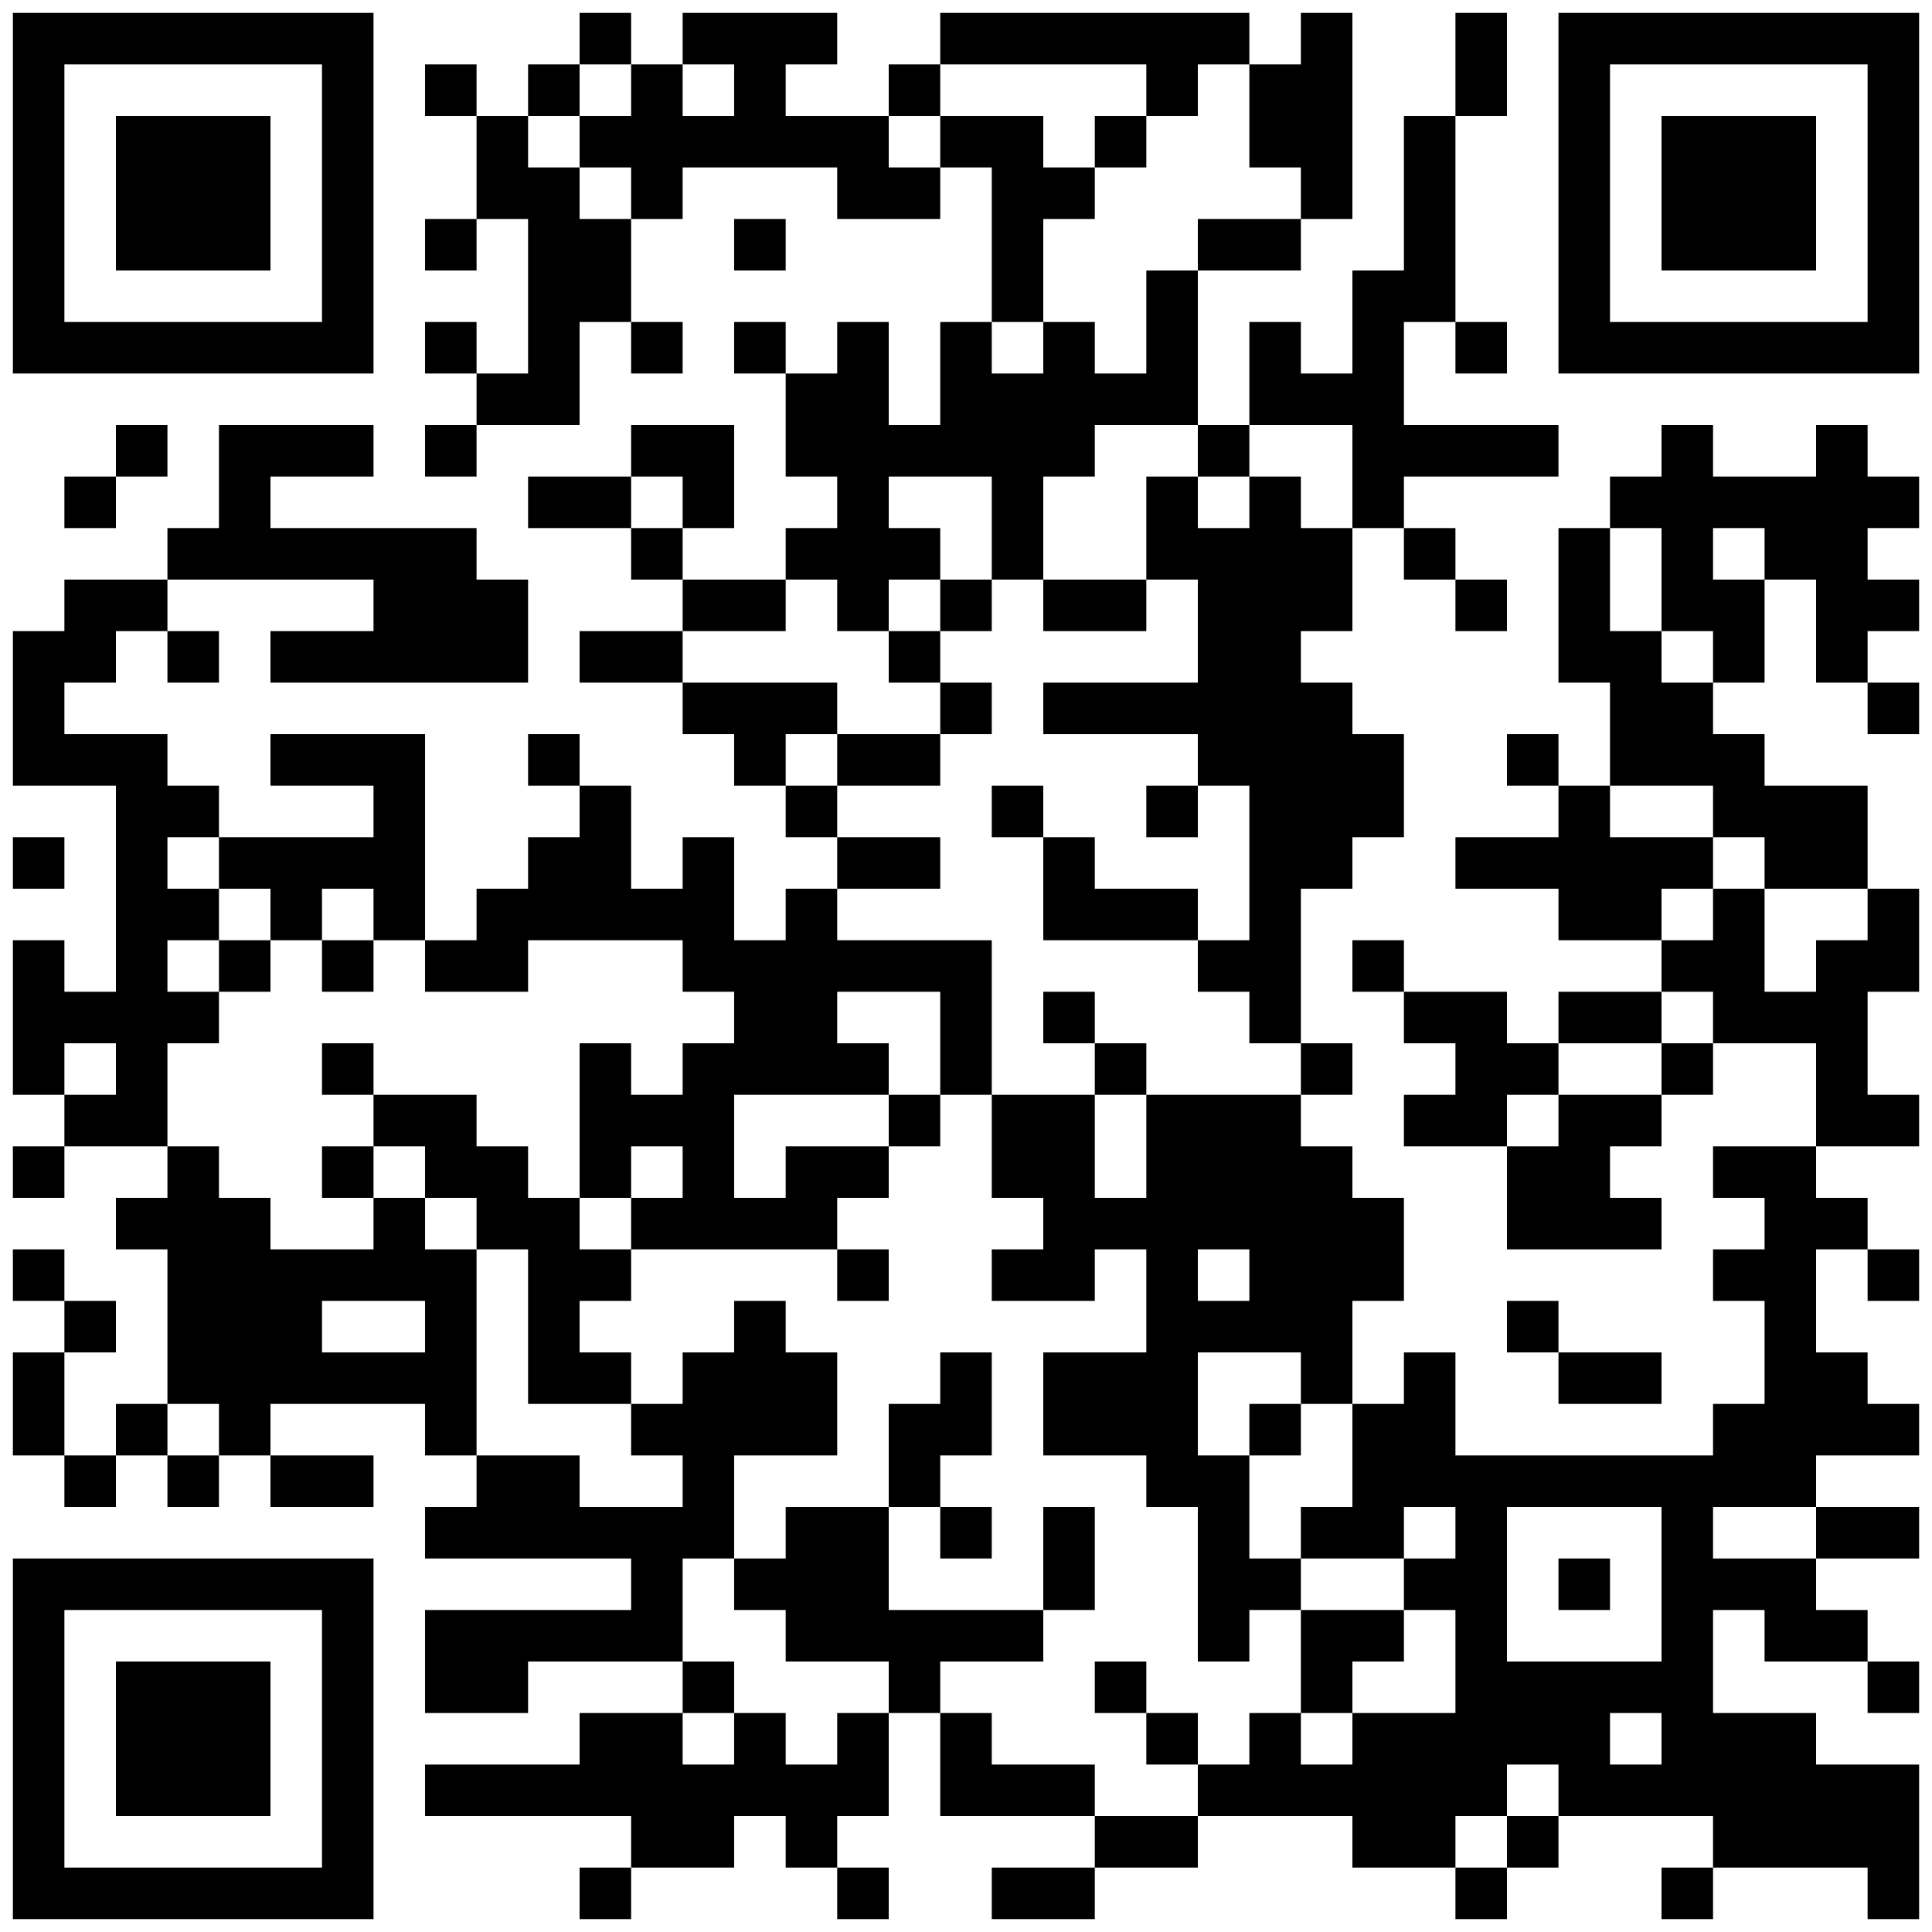 <?xml version="1.0" standalone="no"?>
<svg xmlns="http://www.w3.org/2000/svg" width="600" height="600"><rect width="100%" height="100%" fill="#808080" stroke="none"/><defs><clipPath id="clip-path-dot-color"><rect x="4" y="196" width="16" height="16" transform="rotate(0,12,204)"/><rect x="4" y="212" width="16" height="16" transform="rotate(0,12,220)"/><rect x="4" y="228" width="16" height="16" transform="rotate(0,12,236)"/><rect x="4" y="260" width="16" height="16" transform="rotate(0,12,268)"/><rect x="4" y="292" width="16" height="16" transform="rotate(0,12,300)"/><rect x="4" y="308" width="16" height="16" transform="rotate(0,12,316)"/><rect x="4" y="324" width="16" height="16" transform="rotate(0,12,332)"/><rect x="4" y="356" width="16" height="16" transform="rotate(0,12,364)"/><rect x="4" y="388" width="16" height="16" transform="rotate(0,12,396)"/><rect x="4" y="420" width="16" height="16" transform="rotate(0,12,428)"/><rect x="4" y="436" width="16" height="16" transform="rotate(0,12,444)"/><rect x="20" y="148" width="16" height="16" transform="rotate(0,28,156)"/><rect x="20" y="180" width="16" height="16" transform="rotate(0,28,188)"/><rect x="20" y="196" width="16" height="16" transform="rotate(0,28,204)"/><rect x="20" y="228" width="16" height="16" transform="rotate(0,28,236)"/><rect x="20" y="308" width="16" height="16" transform="rotate(0,28,316)"/><rect x="20" y="340" width="16" height="16" transform="rotate(0,28,348)"/><rect x="20" y="404" width="16" height="16" transform="rotate(0,28,412)"/><rect x="20" y="452" width="16" height="16" transform="rotate(0,28,460)"/><rect x="36" y="132" width="16" height="16" transform="rotate(0,44,140)"/><rect x="36" y="180" width="16" height="16" transform="rotate(0,44,188)"/><rect x="36" y="228" width="16" height="16" transform="rotate(0,44,236)"/><rect x="36" y="244" width="16" height="16" transform="rotate(0,44,252)"/><rect x="36" y="260" width="16" height="16" transform="rotate(0,44,268)"/><rect x="36" y="276" width="16" height="16" transform="rotate(0,44,284)"/><rect x="36" y="292" width="16" height="16" transform="rotate(0,44,300)"/><rect x="36" y="308" width="16" height="16" transform="rotate(0,44,316)"/><rect x="36" y="324" width="16" height="16" transform="rotate(0,44,332)"/><rect x="36" y="340" width="16" height="16" transform="rotate(0,44,348)"/><rect x="36" y="372" width="16" height="16" transform="rotate(0,44,380)"/><rect x="36" y="436" width="16" height="16" transform="rotate(0,44,444)"/><rect x="52" y="164" width="16" height="16" transform="rotate(0,60,172)"/><rect x="52" y="196" width="16" height="16" transform="rotate(0,60,204)"/><rect x="52" y="244" width="16" height="16" transform="rotate(0,60,252)"/><rect x="52" y="276" width="16" height="16" transform="rotate(0,60,284)"/><rect x="52" y="308" width="16" height="16" transform="rotate(0,60,316)"/><rect x="52" y="356" width="16" height="16" transform="rotate(0,60,364)"/><rect x="52" y="372" width="16" height="16" transform="rotate(0,60,380)"/><rect x="52" y="388" width="16" height="16" transform="rotate(0,60,396)"/><rect x="52" y="404" width="16" height="16" transform="rotate(0,60,412)"/><rect x="52" y="420" width="16" height="16" transform="rotate(0,60,428)"/><rect x="52" y="452" width="16" height="16" transform="rotate(0,60,460)"/><rect x="68" y="132" width="16" height="16" transform="rotate(0,76,140)"/><rect x="68" y="148" width="16" height="16" transform="rotate(0,76,156)"/><rect x="68" y="164" width="16" height="16" transform="rotate(0,76,172)"/><rect x="68" y="260" width="16" height="16" transform="rotate(0,76,268)"/><rect x="68" y="292" width="16" height="16" transform="rotate(0,76,300)"/><rect x="68" y="372" width="16" height="16" transform="rotate(0,76,380)"/><rect x="68" y="388" width="16" height="16" transform="rotate(0,76,396)"/><rect x="68" y="404" width="16" height="16" transform="rotate(0,76,412)"/><rect x="68" y="420" width="16" height="16" transform="rotate(0,76,428)"/><rect x="68" y="436" width="16" height="16" transform="rotate(0,76,444)"/><rect x="84" y="132" width="16" height="16" transform="rotate(0,92,140)"/><rect x="84" y="164" width="16" height="16" transform="rotate(0,92,172)"/><rect x="84" y="196" width="16" height="16" transform="rotate(0,92,204)"/><rect x="84" y="228" width="16" height="16" transform="rotate(0,92,236)"/><rect x="84" y="260" width="16" height="16" transform="rotate(0,92,268)"/><rect x="84" y="276" width="16" height="16" transform="rotate(0,92,284)"/><rect x="84" y="388" width="16" height="16" transform="rotate(0,92,396)"/><rect x="84" y="404" width="16" height="16" transform="rotate(0,92,412)"/><rect x="84" y="420" width="16" height="16" transform="rotate(0,92,428)"/><rect x="84" y="452" width="16" height="16" transform="rotate(0,92,460)"/><rect x="100" y="132" width="16" height="16" transform="rotate(0,108,140)"/><rect x="100" y="164" width="16" height="16" transform="rotate(0,108,172)"/><rect x="100" y="196" width="16" height="16" transform="rotate(0,108,204)"/><rect x="100" y="228" width="16" height="16" transform="rotate(0,108,236)"/><rect x="100" y="260" width="16" height="16" transform="rotate(0,108,268)"/><rect x="100" y="292" width="16" height="16" transform="rotate(0,108,300)"/><rect x="100" y="324" width="16" height="16" transform="rotate(0,108,332)"/><rect x="100" y="356" width="16" height="16" transform="rotate(0,108,364)"/><rect x="100" y="388" width="16" height="16" transform="rotate(0,108,396)"/><rect x="100" y="420" width="16" height="16" transform="rotate(0,108,428)"/><rect x="100" y="452" width="16" height="16" transform="rotate(0,108,460)"/><rect x="116" y="164" width="16" height="16" transform="rotate(0,124,172)"/><rect x="116" y="180" width="16" height="16" transform="rotate(0,124,188)"/><rect x="116" y="196" width="16" height="16" transform="rotate(0,124,204)"/><rect x="116" y="228" width="16" height="16" transform="rotate(0,124,236)"/><rect x="116" y="244" width="16" height="16" transform="rotate(0,124,252)"/><rect x="116" y="260" width="16" height="16" transform="rotate(0,124,268)"/><rect x="116" y="276" width="16" height="16" transform="rotate(0,124,284)"/><rect x="116" y="340" width="16" height="16" transform="rotate(0,124,348)"/><rect x="116" y="372" width="16" height="16" transform="rotate(0,124,380)"/><rect x="116" y="388" width="16" height="16" transform="rotate(0,124,396)"/><rect x="116" y="420" width="16" height="16" transform="rotate(0,124,428)"/><rect x="132" y="20" width="16" height="16" transform="rotate(0,140,28)"/><rect x="132" y="68" width="16" height="16" transform="rotate(0,140,76)"/><rect x="132" y="100" width="16" height="16" transform="rotate(0,140,108)"/><rect x="132" y="132" width="16" height="16" transform="rotate(0,140,140)"/><rect x="132" y="164" width="16" height="16" transform="rotate(0,140,172)"/><rect x="132" y="180" width="16" height="16" transform="rotate(0,140,188)"/><rect x="132" y="196" width="16" height="16" transform="rotate(0,140,204)"/><rect x="132" y="292" width="16" height="16" transform="rotate(0,140,300)"/><rect x="132" y="340" width="16" height="16" transform="rotate(0,140,348)"/><rect x="132" y="356" width="16" height="16" transform="rotate(0,140,364)"/><rect x="132" y="388" width="16" height="16" transform="rotate(0,140,396)"/><rect x="132" y="404" width="16" height="16" transform="rotate(0,140,412)"/><rect x="132" y="420" width="16" height="16" transform="rotate(0,140,428)"/><rect x="132" y="436" width="16" height="16" transform="rotate(0,140,444)"/><rect x="132" y="468" width="16" height="16" transform="rotate(0,140,476)"/><rect x="132" y="500" width="16" height="16" transform="rotate(0,140,508)"/><rect x="132" y="516" width="16" height="16" transform="rotate(0,140,524)"/><rect x="132" y="548" width="16" height="16" transform="rotate(0,140,556)"/><rect x="148" y="36" width="16" height="16" transform="rotate(0,156,44)"/><rect x="148" y="52" width="16" height="16" transform="rotate(0,156,60)"/><rect x="148" y="116" width="16" height="16" transform="rotate(0,156,124)"/><rect x="148" y="180" width="16" height="16" transform="rotate(0,156,188)"/><rect x="148" y="196" width="16" height="16" transform="rotate(0,156,204)"/><rect x="148" y="276" width="16" height="16" transform="rotate(0,156,284)"/><rect x="148" y="292" width="16" height="16" transform="rotate(0,156,300)"/><rect x="148" y="356" width="16" height="16" transform="rotate(0,156,364)"/><rect x="148" y="372" width="16" height="16" transform="rotate(0,156,380)"/><rect x="148" y="452" width="16" height="16" transform="rotate(0,156,460)"/><rect x="148" y="468" width="16" height="16" transform="rotate(0,156,476)"/><rect x="148" y="500" width="16" height="16" transform="rotate(0,156,508)"/><rect x="148" y="516" width="16" height="16" transform="rotate(0,156,524)"/><rect x="148" y="548" width="16" height="16" transform="rotate(0,156,556)"/><rect x="164" y="20" width="16" height="16" transform="rotate(0,172,28)"/><rect x="164" y="52" width="16" height="16" transform="rotate(0,172,60)"/><rect x="164" y="68" width="16" height="16" transform="rotate(0,172,76)"/><rect x="164" y="84" width="16" height="16" transform="rotate(0,172,92)"/><rect x="164" y="100" width="16" height="16" transform="rotate(0,172,108)"/><rect x="164" y="116" width="16" height="16" transform="rotate(0,172,124)"/><rect x="164" y="148" width="16" height="16" transform="rotate(0,172,156)"/><rect x="164" y="228" width="16" height="16" transform="rotate(0,172,236)"/><rect x="164" y="260" width="16" height="16" transform="rotate(0,172,268)"/><rect x="164" y="276" width="16" height="16" transform="rotate(0,172,284)"/><rect x="164" y="372" width="16" height="16" transform="rotate(0,172,380)"/><rect x="164" y="388" width="16" height="16" transform="rotate(0,172,396)"/><rect x="164" y="404" width="16" height="16" transform="rotate(0,172,412)"/><rect x="164" y="420" width="16" height="16" transform="rotate(0,172,428)"/><rect x="164" y="452" width="16" height="16" transform="rotate(0,172,460)"/><rect x="164" y="468" width="16" height="16" transform="rotate(0,172,476)"/><rect x="164" y="500" width="16" height="16" transform="rotate(0,172,508)"/><rect x="164" y="548" width="16" height="16" transform="rotate(0,172,556)"/><rect x="180" y="4" width="16" height="16" transform="rotate(0,188,12)"/><rect x="180" y="36" width="16" height="16" transform="rotate(0,188,44)"/><rect x="180" y="68" width="16" height="16" transform="rotate(0,188,76)"/><rect x="180" y="84" width="16" height="16" transform="rotate(0,188,92)"/><rect x="180" y="148" width="16" height="16" transform="rotate(0,188,156)"/><rect x="180" y="196" width="16" height="16" transform="rotate(0,188,204)"/><rect x="180" y="244" width="16" height="16" transform="rotate(0,188,252)"/><rect x="180" y="260" width="16" height="16" transform="rotate(0,188,268)"/><rect x="180" y="276" width="16" height="16" transform="rotate(0,188,284)"/><rect x="180" y="324" width="16" height="16" transform="rotate(0,188,332)"/><rect x="180" y="340" width="16" height="16" transform="rotate(0,188,348)"/><rect x="180" y="356" width="16" height="16" transform="rotate(0,188,364)"/><rect x="180" y="388" width="16" height="16" transform="rotate(0,188,396)"/><rect x="180" y="420" width="16" height="16" transform="rotate(0,188,428)"/><rect x="180" y="468" width="16" height="16" transform="rotate(0,188,476)"/><rect x="180" y="500" width="16" height="16" transform="rotate(0,188,508)"/><rect x="180" y="532" width="16" height="16" transform="rotate(0,188,540)"/><rect x="180" y="548" width="16" height="16" transform="rotate(0,188,556)"/><rect x="180" y="580" width="16" height="16" transform="rotate(0,188,588)"/><rect x="196" y="20" width="16" height="16" transform="rotate(0,204,28)"/><rect x="196" y="36" width="16" height="16" transform="rotate(0,204,44)"/><rect x="196" y="52" width="16" height="16" transform="rotate(0,204,60)"/><rect x="196" y="100" width="16" height="16" transform="rotate(0,204,108)"/><rect x="196" y="132" width="16" height="16" transform="rotate(0,204,140)"/><rect x="196" y="164" width="16" height="16" transform="rotate(0,204,172)"/><rect x="196" y="196" width="16" height="16" transform="rotate(0,204,204)"/><rect x="196" y="276" width="16" height="16" transform="rotate(0,204,284)"/><rect x="196" y="340" width="16" height="16" transform="rotate(0,204,348)"/><rect x="196" y="372" width="16" height="16" transform="rotate(0,204,380)"/><rect x="196" y="436" width="16" height="16" transform="rotate(0,204,444)"/><rect x="196" y="468" width="16" height="16" transform="rotate(0,204,476)"/><rect x="196" y="484" width="16" height="16" transform="rotate(0,204,492)"/><rect x="196" y="500" width="16" height="16" transform="rotate(0,204,508)"/><rect x="196" y="532" width="16" height="16" transform="rotate(0,204,540)"/><rect x="196" y="548" width="16" height="16" transform="rotate(0,204,556)"/><rect x="196" y="564" width="16" height="16" transform="rotate(0,204,572)"/><rect x="212" y="4" width="16" height="16" transform="rotate(0,220,12)"/><rect x="212" y="36" width="16" height="16" transform="rotate(0,220,44)"/><rect x="212" y="132" width="16" height="16" transform="rotate(0,220,140)"/><rect x="212" y="148" width="16" height="16" transform="rotate(0,220,156)"/><rect x="212" y="180" width="16" height="16" transform="rotate(0,220,188)"/><rect x="212" y="212" width="16" height="16" transform="rotate(0,220,220)"/><rect x="212" y="260" width="16" height="16" transform="rotate(0,220,268)"/><rect x="212" y="276" width="16" height="16" transform="rotate(0,220,284)"/><rect x="212" y="292" width="16" height="16" transform="rotate(0,220,300)"/><rect x="212" y="324" width="16" height="16" transform="rotate(0,220,332)"/><rect x="212" y="340" width="16" height="16" transform="rotate(0,220,348)"/><rect x="212" y="356" width="16" height="16" transform="rotate(0,220,364)"/><rect x="212" y="372" width="16" height="16" transform="rotate(0,220,380)"/><rect x="212" y="420" width="16" height="16" transform="rotate(0,220,428)"/><rect x="212" y="436" width="16" height="16" transform="rotate(0,220,444)"/><rect x="212" y="452" width="16" height="16" transform="rotate(0,220,460)"/><rect x="212" y="468" width="16" height="16" transform="rotate(0,220,476)"/><rect x="212" y="516" width="16" height="16" transform="rotate(0,220,524)"/><rect x="212" y="548" width="16" height="16" transform="rotate(0,220,556)"/><rect x="212" y="564" width="16" height="16" transform="rotate(0,220,572)"/><rect x="228" y="4" width="16" height="16" transform="rotate(0,236,12)"/><rect x="228" y="20" width="16" height="16" transform="rotate(0,236,28)"/><rect x="228" y="36" width="16" height="16" transform="rotate(0,236,44)"/><rect x="228" y="68" width="16" height="16" transform="rotate(0,236,76)"/><rect x="228" y="100" width="16" height="16" transform="rotate(0,236,108)"/><rect x="228" y="180" width="16" height="16" transform="rotate(0,236,188)"/><rect x="228" y="212" width="16" height="16" transform="rotate(0,236,220)"/><rect x="228" y="228" width="16" height="16" transform="rotate(0,236,236)"/><rect x="228" y="292" width="16" height="16" transform="rotate(0,236,300)"/><rect x="228" y="308" width="16" height="16" transform="rotate(0,236,316)"/><rect x="228" y="324" width="16" height="16" transform="rotate(0,236,332)"/><rect x="228" y="372" width="16" height="16" transform="rotate(0,236,380)"/><rect x="228" y="404" width="16" height="16" transform="rotate(0,236,412)"/><rect x="228" y="420" width="16" height="16" transform="rotate(0,236,428)"/><rect x="228" y="436" width="16" height="16" transform="rotate(0,236,444)"/><rect x="228" y="484" width="16" height="16" transform="rotate(0,236,492)"/><rect x="228" y="532" width="16" height="16" transform="rotate(0,236,540)"/><rect x="228" y="548" width="16" height="16" transform="rotate(0,236,556)"/><rect x="244" y="4" width="16" height="16" transform="rotate(0,252,12)"/><rect x="244" y="36" width="16" height="16" transform="rotate(0,252,44)"/><rect x="244" y="116" width="16" height="16" transform="rotate(0,252,124)"/><rect x="244" y="132" width="16" height="16" transform="rotate(0,252,140)"/><rect x="244" y="164" width="16" height="16" transform="rotate(0,252,172)"/><rect x="244" y="212" width="16" height="16" transform="rotate(0,252,220)"/><rect x="244" y="244" width="16" height="16" transform="rotate(0,252,252)"/><rect x="244" y="276" width="16" height="16" transform="rotate(0,252,284)"/><rect x="244" y="292" width="16" height="16" transform="rotate(0,252,300)"/><rect x="244" y="308" width="16" height="16" transform="rotate(0,252,316)"/><rect x="244" y="324" width="16" height="16" transform="rotate(0,252,332)"/><rect x="244" y="356" width="16" height="16" transform="rotate(0,252,364)"/><rect x="244" y="372" width="16" height="16" transform="rotate(0,252,380)"/><rect x="244" y="420" width="16" height="16" transform="rotate(0,252,428)"/><rect x="244" y="436" width="16" height="16" transform="rotate(0,252,444)"/><rect x="244" y="468" width="16" height="16" transform="rotate(0,252,476)"/><rect x="244" y="484" width="16" height="16" transform="rotate(0,252,492)"/><rect x="244" y="500" width="16" height="16" transform="rotate(0,252,508)"/><rect x="244" y="548" width="16" height="16" transform="rotate(0,252,556)"/><rect x="244" y="564" width="16" height="16" transform="rotate(0,252,572)"/><rect x="260" y="36" width="16" height="16" transform="rotate(0,268,44)"/><rect x="260" y="52" width="16" height="16" transform="rotate(0,268,60)"/><rect x="260" y="100" width="16" height="16" transform="rotate(0,268,108)"/><rect x="260" y="116" width="16" height="16" transform="rotate(0,268,124)"/><rect x="260" y="132" width="16" height="16" transform="rotate(0,268,140)"/><rect x="260" y="148" width="16" height="16" transform="rotate(0,268,156)"/><rect x="260" y="164" width="16" height="16" transform="rotate(0,268,172)"/><rect x="260" y="180" width="16" height="16" transform="rotate(0,268,188)"/><rect x="260" y="228" width="16" height="16" transform="rotate(0,268,236)"/><rect x="260" y="260" width="16" height="16" transform="rotate(0,268,268)"/><rect x="260" y="292" width="16" height="16" transform="rotate(0,268,300)"/><rect x="260" y="324" width="16" height="16" transform="rotate(0,268,332)"/><rect x="260" y="356" width="16" height="16" transform="rotate(0,268,364)"/><rect x="260" y="388" width="16" height="16" transform="rotate(0,268,396)"/><rect x="260" y="468" width="16" height="16" transform="rotate(0,268,476)"/><rect x="260" y="484" width="16" height="16" transform="rotate(0,268,492)"/><rect x="260" y="500" width="16" height="16" transform="rotate(0,268,508)"/><rect x="260" y="532" width="16" height="16" transform="rotate(0,268,540)"/><rect x="260" y="548" width="16" height="16" transform="rotate(0,268,556)"/><rect x="260" y="580" width="16" height="16" transform="rotate(0,268,588)"/><rect x="276" y="20" width="16" height="16" transform="rotate(0,284,28)"/><rect x="276" y="52" width="16" height="16" transform="rotate(0,284,60)"/><rect x="276" y="132" width="16" height="16" transform="rotate(0,284,140)"/><rect x="276" y="164" width="16" height="16" transform="rotate(0,284,172)"/><rect x="276" y="196" width="16" height="16" transform="rotate(0,284,204)"/><rect x="276" y="228" width="16" height="16" transform="rotate(0,284,236)"/><rect x="276" y="260" width="16" height="16" transform="rotate(0,284,268)"/><rect x="276" y="292" width="16" height="16" transform="rotate(0,284,300)"/><rect x="276" y="340" width="16" height="16" transform="rotate(0,284,348)"/><rect x="276" y="436" width="16" height="16" transform="rotate(0,284,444)"/><rect x="276" y="452" width="16" height="16" transform="rotate(0,284,460)"/><rect x="276" y="500" width="16" height="16" transform="rotate(0,284,508)"/><rect x="276" y="516" width="16" height="16" transform="rotate(0,284,524)"/><rect x="292" y="4" width="16" height="16" transform="rotate(0,300,12)"/><rect x="292" y="36" width="16" height="16" transform="rotate(0,300,44)"/><rect x="292" y="100" width="16" height="16" transform="rotate(0,300,108)"/><rect x="292" y="116" width="16" height="16" transform="rotate(0,300,124)"/><rect x="292" y="132" width="16" height="16" transform="rotate(0,300,140)"/><rect x="292" y="180" width="16" height="16" transform="rotate(0,300,188)"/><rect x="292" y="212" width="16" height="16" transform="rotate(0,300,220)"/><rect x="292" y="292" width="16" height="16" transform="rotate(0,300,300)"/><rect x="292" y="308" width="16" height="16" transform="rotate(0,300,316)"/><rect x="292" y="324" width="16" height="16" transform="rotate(0,300,332)"/><rect x="292" y="420" width="16" height="16" transform="rotate(0,300,428)"/><rect x="292" y="436" width="16" height="16" transform="rotate(0,300,444)"/><rect x="292" y="468" width="16" height="16" transform="rotate(0,300,476)"/><rect x="292" y="500" width="16" height="16" transform="rotate(0,300,508)"/><rect x="292" y="532" width="16" height="16" transform="rotate(0,300,540)"/><rect x="292" y="548" width="16" height="16" transform="rotate(0,300,556)"/><rect x="308" y="4" width="16" height="16" transform="rotate(0,316,12)"/><rect x="308" y="36" width="16" height="16" transform="rotate(0,316,44)"/><rect x="308" y="52" width="16" height="16" transform="rotate(0,316,60)"/><rect x="308" y="68" width="16" height="16" transform="rotate(0,316,76)"/><rect x="308" y="84" width="16" height="16" transform="rotate(0,316,92)"/><rect x="308" y="116" width="16" height="16" transform="rotate(0,316,124)"/><rect x="308" y="132" width="16" height="16" transform="rotate(0,316,140)"/><rect x="308" y="148" width="16" height="16" transform="rotate(0,316,156)"/><rect x="308" y="164" width="16" height="16" transform="rotate(0,316,172)"/><rect x="308" y="244" width="16" height="16" transform="rotate(0,316,252)"/><rect x="308" y="340" width="16" height="16" transform="rotate(0,316,348)"/><rect x="308" y="356" width="16" height="16" transform="rotate(0,316,364)"/><rect x="308" y="388" width="16" height="16" transform="rotate(0,316,396)"/><rect x="308" y="500" width="16" height="16" transform="rotate(0,316,508)"/><rect x="308" y="548" width="16" height="16" transform="rotate(0,316,556)"/><rect x="308" y="580" width="16" height="16" transform="rotate(0,316,588)"/><rect x="324" y="4" width="16" height="16" transform="rotate(0,332,12)"/><rect x="324" y="52" width="16" height="16" transform="rotate(0,332,60)"/><rect x="324" y="100" width="16" height="16" transform="rotate(0,332,108)"/><rect x="324" y="116" width="16" height="16" transform="rotate(0,332,124)"/><rect x="324" y="132" width="16" height="16" transform="rotate(0,332,140)"/><rect x="324" y="180" width="16" height="16" transform="rotate(0,332,188)"/><rect x="324" y="212" width="16" height="16" transform="rotate(0,332,220)"/><rect x="324" y="260" width="16" height="16" transform="rotate(0,332,268)"/><rect x="324" y="276" width="16" height="16" transform="rotate(0,332,284)"/><rect x="324" y="308" width="16" height="16" transform="rotate(0,332,316)"/><rect x="324" y="340" width="16" height="16" transform="rotate(0,332,348)"/><rect x="324" y="356" width="16" height="16" transform="rotate(0,332,364)"/><rect x="324" y="372" width="16" height="16" transform="rotate(0,332,380)"/><rect x="324" y="388" width="16" height="16" transform="rotate(0,332,396)"/><rect x="324" y="420" width="16" height="16" transform="rotate(0,332,428)"/><rect x="324" y="436" width="16" height="16" transform="rotate(0,332,444)"/><rect x="324" y="468" width="16" height="16" transform="rotate(0,332,476)"/><rect x="324" y="484" width="16" height="16" transform="rotate(0,332,492)"/><rect x="324" y="548" width="16" height="16" transform="rotate(0,332,556)"/><rect x="324" y="580" width="16" height="16" transform="rotate(0,332,588)"/><rect x="340" y="4" width="16" height="16" transform="rotate(0,348,12)"/><rect x="340" y="36" width="16" height="16" transform="rotate(0,348,44)"/><rect x="340" y="116" width="16" height="16" transform="rotate(0,348,124)"/><rect x="340" y="180" width="16" height="16" transform="rotate(0,348,188)"/><rect x="340" y="212" width="16" height="16" transform="rotate(0,348,220)"/><rect x="340" y="276" width="16" height="16" transform="rotate(0,348,284)"/><rect x="340" y="324" width="16" height="16" transform="rotate(0,348,332)"/><rect x="340" y="372" width="16" height="16" transform="rotate(0,348,380)"/><rect x="340" y="420" width="16" height="16" transform="rotate(0,348,428)"/><rect x="340" y="436" width="16" height="16" transform="rotate(0,348,444)"/><rect x="340" y="516" width="16" height="16" transform="rotate(0,348,524)"/><rect x="340" y="564" width="16" height="16" transform="rotate(0,348,572)"/><rect x="356" y="4" width="16" height="16" transform="rotate(0,364,12)"/><rect x="356" y="20" width="16" height="16" transform="rotate(0,364,28)"/><rect x="356" y="84" width="16" height="16" transform="rotate(0,364,92)"/><rect x="356" y="100" width="16" height="16" transform="rotate(0,364,108)"/><rect x="356" y="116" width="16" height="16" transform="rotate(0,364,124)"/><rect x="356" y="148" width="16" height="16" transform="rotate(0,364,156)"/><rect x="356" y="164" width="16" height="16" transform="rotate(0,364,172)"/><rect x="356" y="212" width="16" height="16" transform="rotate(0,364,220)"/><rect x="356" y="244" width="16" height="16" transform="rotate(0,364,252)"/><rect x="356" y="276" width="16" height="16" transform="rotate(0,364,284)"/><rect x="356" y="340" width="16" height="16" transform="rotate(0,364,348)"/><rect x="356" y="356" width="16" height="16" transform="rotate(0,364,364)"/><rect x="356" y="372" width="16" height="16" transform="rotate(0,364,380)"/><rect x="356" y="388" width="16" height="16" transform="rotate(0,364,396)"/><rect x="356" y="404" width="16" height="16" transform="rotate(0,364,412)"/><rect x="356" y="420" width="16" height="16" transform="rotate(0,364,428)"/><rect x="356" y="436" width="16" height="16" transform="rotate(0,364,444)"/><rect x="356" y="452" width="16" height="16" transform="rotate(0,364,460)"/><rect x="356" y="532" width="16" height="16" transform="rotate(0,364,540)"/><rect x="356" y="564" width="16" height="16" transform="rotate(0,364,572)"/><rect x="372" y="4" width="16" height="16" transform="rotate(0,380,12)"/><rect x="372" y="68" width="16" height="16" transform="rotate(0,380,76)"/><rect x="372" y="132" width="16" height="16" transform="rotate(0,380,140)"/><rect x="372" y="164" width="16" height="16" transform="rotate(0,380,172)"/><rect x="372" y="180" width="16" height="16" transform="rotate(0,380,188)"/><rect x="372" y="196" width="16" height="16" transform="rotate(0,380,204)"/><rect x="372" y="212" width="16" height="16" transform="rotate(0,380,220)"/><rect x="372" y="228" width="16" height="16" transform="rotate(0,380,236)"/><rect x="372" y="292" width="16" height="16" transform="rotate(0,380,300)"/><rect x="372" y="340" width="16" height="16" transform="rotate(0,380,348)"/><rect x="372" y="356" width="16" height="16" transform="rotate(0,380,364)"/><rect x="372" y="372" width="16" height="16" transform="rotate(0,380,380)"/><rect x="372" y="404" width="16" height="16" transform="rotate(0,380,412)"/><rect x="372" y="452" width="16" height="16" transform="rotate(0,380,460)"/><rect x="372" y="468" width="16" height="16" transform="rotate(0,380,476)"/><rect x="372" y="484" width="16" height="16" transform="rotate(0,380,492)"/><rect x="372" y="500" width="16" height="16" transform="rotate(0,380,508)"/><rect x="372" y="548" width="16" height="16" transform="rotate(0,380,556)"/><rect x="388" y="20" width="16" height="16" transform="rotate(0,396,28)"/><rect x="388" y="36" width="16" height="16" transform="rotate(0,396,44)"/><rect x="388" y="68" width="16" height="16" transform="rotate(0,396,76)"/><rect x="388" y="100" width="16" height="16" transform="rotate(0,396,108)"/><rect x="388" y="116" width="16" height="16" transform="rotate(0,396,124)"/><rect x="388" y="148" width="16" height="16" transform="rotate(0,396,156)"/><rect x="388" y="164" width="16" height="16" transform="rotate(0,396,172)"/><rect x="388" y="180" width="16" height="16" transform="rotate(0,396,188)"/><rect x="388" y="196" width="16" height="16" transform="rotate(0,396,204)"/><rect x="388" y="212" width="16" height="16" transform="rotate(0,396,220)"/><rect x="388" y="228" width="16" height="16" transform="rotate(0,396,236)"/><rect x="388" y="244" width="16" height="16" transform="rotate(0,396,252)"/><rect x="388" y="260" width="16" height="16" transform="rotate(0,396,268)"/><rect x="388" y="276" width="16" height="16" transform="rotate(0,396,284)"/><rect x="388" y="292" width="16" height="16" transform="rotate(0,396,300)"/><rect x="388" y="308" width="16" height="16" transform="rotate(0,396,316)"/><rect x="388" y="340" width="16" height="16" transform="rotate(0,396,348)"/><rect x="388" y="356" width="16" height="16" transform="rotate(0,396,364)"/><rect x="388" y="372" width="16" height="16" transform="rotate(0,396,380)"/><rect x="388" y="388" width="16" height="16" transform="rotate(0,396,396)"/><rect x="388" y="404" width="16" height="16" transform="rotate(0,396,412)"/><rect x="388" y="436" width="16" height="16" transform="rotate(0,396,444)"/><rect x="388" y="484" width="16" height="16" transform="rotate(0,396,492)"/><rect x="388" y="532" width="16" height="16" transform="rotate(0,396,540)"/><rect x="388" y="548" width="16" height="16" transform="rotate(0,396,556)"/><rect x="404" y="4" width="16" height="16" transform="rotate(0,412,12)"/><rect x="404" y="20" width="16" height="16" transform="rotate(0,412,28)"/><rect x="404" y="36" width="16" height="16" transform="rotate(0,412,44)"/><rect x="404" y="52" width="16" height="16" transform="rotate(0,412,60)"/><rect x="404" y="116" width="16" height="16" transform="rotate(0,412,124)"/><rect x="404" y="164" width="16" height="16" transform="rotate(0,412,172)"/><rect x="404" y="180" width="16" height="16" transform="rotate(0,412,188)"/><rect x="404" y="212" width="16" height="16" transform="rotate(0,412,220)"/><rect x="404" y="228" width="16" height="16" transform="rotate(0,412,236)"/><rect x="404" y="244" width="16" height="16" transform="rotate(0,412,252)"/><rect x="404" y="260" width="16" height="16" transform="rotate(0,412,268)"/><rect x="404" y="324" width="16" height="16" transform="rotate(0,412,332)"/><rect x="404" y="356" width="16" height="16" transform="rotate(0,412,364)"/><rect x="404" y="372" width="16" height="16" transform="rotate(0,412,380)"/><rect x="404" y="388" width="16" height="16" transform="rotate(0,412,396)"/><rect x="404" y="404" width="16" height="16" transform="rotate(0,412,412)"/><rect x="404" y="420" width="16" height="16" transform="rotate(0,412,428)"/><rect x="404" y="468" width="16" height="16" transform="rotate(0,412,476)"/><rect x="404" y="500" width="16" height="16" transform="rotate(0,412,508)"/><rect x="404" y="516" width="16" height="16" transform="rotate(0,412,524)"/><rect x="404" y="548" width="16" height="16" transform="rotate(0,412,556)"/><rect x="420" y="84" width="16" height="16" transform="rotate(0,428,92)"/><rect x="420" y="100" width="16" height="16" transform="rotate(0,428,108)"/><rect x="420" y="116" width="16" height="16" transform="rotate(0,428,124)"/><rect x="420" y="132" width="16" height="16" transform="rotate(0,428,140)"/><rect x="420" y="148" width="16" height="16" transform="rotate(0,428,156)"/><rect x="420" y="228" width="16" height="16" transform="rotate(0,428,236)"/><rect x="420" y="244" width="16" height="16" transform="rotate(0,428,252)"/><rect x="420" y="292" width="16" height="16" transform="rotate(0,428,300)"/><rect x="420" y="372" width="16" height="16" transform="rotate(0,428,380)"/><rect x="420" y="388" width="16" height="16" transform="rotate(0,428,396)"/><rect x="420" y="436" width="16" height="16" transform="rotate(0,428,444)"/><rect x="420" y="452" width="16" height="16" transform="rotate(0,428,460)"/><rect x="420" y="468" width="16" height="16" transform="rotate(0,428,476)"/><rect x="420" y="500" width="16" height="16" transform="rotate(0,428,508)"/><rect x="420" y="532" width="16" height="16" transform="rotate(0,428,540)"/><rect x="420" y="548" width="16" height="16" transform="rotate(0,428,556)"/><rect x="420" y="564" width="16" height="16" transform="rotate(0,428,572)"/><rect x="436" y="36" width="16" height="16" transform="rotate(0,444,44)"/><rect x="436" y="52" width="16" height="16" transform="rotate(0,444,60)"/><rect x="436" y="68" width="16" height="16" transform="rotate(0,444,76)"/><rect x="436" y="84" width="16" height="16" transform="rotate(0,444,92)"/><rect x="436" y="132" width="16" height="16" transform="rotate(0,444,140)"/><rect x="436" y="164" width="16" height="16" transform="rotate(0,444,172)"/><rect x="436" y="308" width="16" height="16" transform="rotate(0,444,316)"/><rect x="436" y="340" width="16" height="16" transform="rotate(0,444,348)"/><rect x="436" y="420" width="16" height="16" transform="rotate(0,444,428)"/><rect x="436" y="436" width="16" height="16" transform="rotate(0,444,444)"/><rect x="436" y="452" width="16" height="16" transform="rotate(0,444,460)"/><rect x="436" y="484" width="16" height="16" transform="rotate(0,444,492)"/><rect x="436" y="532" width="16" height="16" transform="rotate(0,444,540)"/><rect x="436" y="548" width="16" height="16" transform="rotate(0,444,556)"/><rect x="436" y="564" width="16" height="16" transform="rotate(0,444,572)"/><rect x="452" y="4" width="16" height="16" transform="rotate(0,460,12)"/><rect x="452" y="20" width="16" height="16" transform="rotate(0,460,28)"/><rect x="452" y="100" width="16" height="16" transform="rotate(0,460,108)"/><rect x="452" y="132" width="16" height="16" transform="rotate(0,460,140)"/><rect x="452" y="180" width="16" height="16" transform="rotate(0,460,188)"/><rect x="452" y="260" width="16" height="16" transform="rotate(0,460,268)"/><rect x="452" y="308" width="16" height="16" transform="rotate(0,460,316)"/><rect x="452" y="324" width="16" height="16" transform="rotate(0,460,332)"/><rect x="452" y="340" width="16" height="16" transform="rotate(0,460,348)"/><rect x="452" y="452" width="16" height="16" transform="rotate(0,460,460)"/><rect x="452" y="468" width="16" height="16" transform="rotate(0,460,476)"/><rect x="452" y="484" width="16" height="16" transform="rotate(0,460,492)"/><rect x="452" y="500" width="16" height="16" transform="rotate(0,460,508)"/><rect x="452" y="516" width="16" height="16" transform="rotate(0,460,524)"/><rect x="452" y="532" width="16" height="16" transform="rotate(0,460,540)"/><rect x="452" y="548" width="16" height="16" transform="rotate(0,460,556)"/><rect x="452" y="580" width="16" height="16" transform="rotate(0,460,588)"/><rect x="468" y="132" width="16" height="16" transform="rotate(0,476,140)"/><rect x="468" y="228" width="16" height="16" transform="rotate(0,476,236)"/><rect x="468" y="260" width="16" height="16" transform="rotate(0,476,268)"/><rect x="468" y="324" width="16" height="16" transform="rotate(0,476,332)"/><rect x="468" y="356" width="16" height="16" transform="rotate(0,476,364)"/><rect x="468" y="372" width="16" height="16" transform="rotate(0,476,380)"/><rect x="468" y="404" width="16" height="16" transform="rotate(0,476,412)"/><rect x="468" y="452" width="16" height="16" transform="rotate(0,476,460)"/><rect x="468" y="516" width="16" height="16" transform="rotate(0,476,524)"/><rect x="468" y="532" width="16" height="16" transform="rotate(0,476,540)"/><rect x="468" y="564" width="16" height="16" transform="rotate(0,476,572)"/><rect x="484" y="164" width="16" height="16" transform="rotate(0,492,172)"/><rect x="484" y="180" width="16" height="16" transform="rotate(0,492,188)"/><rect x="484" y="196" width="16" height="16" transform="rotate(0,492,204)"/><rect x="484" y="244" width="16" height="16" transform="rotate(0,492,252)"/><rect x="484" y="260" width="16" height="16" transform="rotate(0,492,268)"/><rect x="484" y="276" width="16" height="16" transform="rotate(0,492,284)"/><rect x="484" y="308" width="16" height="16" transform="rotate(0,492,316)"/><rect x="484" y="340" width="16" height="16" transform="rotate(0,492,348)"/><rect x="484" y="356" width="16" height="16" transform="rotate(0,492,364)"/><rect x="484" y="372" width="16" height="16" transform="rotate(0,492,380)"/><rect x="484" y="420" width="16" height="16" transform="rotate(0,492,428)"/><rect x="484" y="452" width="16" height="16" transform="rotate(0,492,460)"/><rect x="484" y="484" width="16" height="16" transform="rotate(0,492,492)"/><rect x="484" y="516" width="16" height="16" transform="rotate(0,492,524)"/><rect x="484" y="532" width="16" height="16" transform="rotate(0,492,540)"/><rect x="484" y="548" width="16" height="16" transform="rotate(0,492,556)"/><rect x="500" y="148" width="16" height="16" transform="rotate(0,508,156)"/><rect x="500" y="196" width="16" height="16" transform="rotate(0,508,204)"/><rect x="500" y="212" width="16" height="16" transform="rotate(0,508,220)"/><rect x="500" y="228" width="16" height="16" transform="rotate(0,508,236)"/><rect x="500" y="260" width="16" height="16" transform="rotate(0,508,268)"/><rect x="500" y="276" width="16" height="16" transform="rotate(0,508,284)"/><rect x="500" y="308" width="16" height="16" transform="rotate(0,508,316)"/><rect x="500" y="340" width="16" height="16" transform="rotate(0,508,348)"/><rect x="500" y="372" width="16" height="16" transform="rotate(0,508,380)"/><rect x="500" y="420" width="16" height="16" transform="rotate(0,508,428)"/><rect x="500" y="452" width="16" height="16" transform="rotate(0,508,460)"/><rect x="500" y="516" width="16" height="16" transform="rotate(0,508,524)"/><rect x="500" y="548" width="16" height="16" transform="rotate(0,508,556)"/><rect x="516" y="132" width="16" height="16" transform="rotate(0,524,140)"/><rect x="516" y="148" width="16" height="16" transform="rotate(0,524,156)"/><rect x="516" y="164" width="16" height="16" transform="rotate(0,524,172)"/><rect x="516" y="180" width="16" height="16" transform="rotate(0,524,188)"/><rect x="516" y="212" width="16" height="16" transform="rotate(0,524,220)"/><rect x="516" y="228" width="16" height="16" transform="rotate(0,524,236)"/><rect x="516" y="260" width="16" height="16" transform="rotate(0,524,268)"/><rect x="516" y="292" width="16" height="16" transform="rotate(0,524,300)"/><rect x="516" y="324" width="16" height="16" transform="rotate(0,524,332)"/><rect x="516" y="452" width="16" height="16" transform="rotate(0,524,460)"/><rect x="516" y="468" width="16" height="16" transform="rotate(0,524,476)"/><rect x="516" y="484" width="16" height="16" transform="rotate(0,524,492)"/><rect x="516" y="500" width="16" height="16" transform="rotate(0,524,508)"/><rect x="516" y="516" width="16" height="16" transform="rotate(0,524,524)"/><rect x="516" y="532" width="16" height="16" transform="rotate(0,524,540)"/><rect x="516" y="548" width="16" height="16" transform="rotate(0,524,556)"/><rect x="516" y="580" width="16" height="16" transform="rotate(0,524,588)"/><rect x="532" y="148" width="16" height="16" transform="rotate(0,540,156)"/><rect x="532" y="180" width="16" height="16" transform="rotate(0,540,188)"/><rect x="532" y="196" width="16" height="16" transform="rotate(0,540,204)"/><rect x="532" y="228" width="16" height="16" transform="rotate(0,540,236)"/><rect x="532" y="244" width="16" height="16" transform="rotate(0,540,252)"/><rect x="532" y="276" width="16" height="16" transform="rotate(0,540,284)"/><rect x="532" y="292" width="16" height="16" transform="rotate(0,540,300)"/><rect x="532" y="308" width="16" height="16" transform="rotate(0,540,316)"/><rect x="532" y="356" width="16" height="16" transform="rotate(0,540,364)"/><rect x="532" y="388" width="16" height="16" transform="rotate(0,540,396)"/><rect x="532" y="436" width="16" height="16" transform="rotate(0,540,444)"/><rect x="532" y="452" width="16" height="16" transform="rotate(0,540,460)"/><rect x="532" y="484" width="16" height="16" transform="rotate(0,540,492)"/><rect x="532" y="532" width="16" height="16" transform="rotate(0,540,540)"/><rect x="532" y="548" width="16" height="16" transform="rotate(0,540,556)"/><rect x="532" y="564" width="16" height="16" transform="rotate(0,540,572)"/><rect x="548" y="148" width="16" height="16" transform="rotate(0,556,156)"/><rect x="548" y="164" width="16" height="16" transform="rotate(0,556,172)"/><rect x="548" y="244" width="16" height="16" transform="rotate(0,556,252)"/><rect x="548" y="260" width="16" height="16" transform="rotate(0,556,268)"/><rect x="548" y="308" width="16" height="16" transform="rotate(0,556,316)"/><rect x="548" y="356" width="16" height="16" transform="rotate(0,556,364)"/><rect x="548" y="372" width="16" height="16" transform="rotate(0,556,380)"/><rect x="548" y="388" width="16" height="16" transform="rotate(0,556,396)"/><rect x="548" y="404" width="16" height="16" transform="rotate(0,556,412)"/><rect x="548" y="420" width="16" height="16" transform="rotate(0,556,428)"/><rect x="548" y="436" width="16" height="16" transform="rotate(0,556,444)"/><rect x="548" y="452" width="16" height="16" transform="rotate(0,556,460)"/><rect x="548" y="484" width="16" height="16" transform="rotate(0,556,492)"/><rect x="548" y="500" width="16" height="16" transform="rotate(0,556,508)"/><rect x="548" y="532" width="16" height="16" transform="rotate(0,556,540)"/><rect x="548" y="548" width="16" height="16" transform="rotate(0,556,556)"/><rect x="548" y="564" width="16" height="16" transform="rotate(0,556,572)"/><rect x="564" y="132" width="16" height="16" transform="rotate(0,572,140)"/><rect x="564" y="148" width="16" height="16" transform="rotate(0,572,156)"/><rect x="564" y="164" width="16" height="16" transform="rotate(0,572,172)"/><rect x="564" y="180" width="16" height="16" transform="rotate(0,572,188)"/><rect x="564" y="196" width="16" height="16" transform="rotate(0,572,204)"/><rect x="564" y="244" width="16" height="16" transform="rotate(0,572,252)"/><rect x="564" y="260" width="16" height="16" transform="rotate(0,572,268)"/><rect x="564" y="292" width="16" height="16" transform="rotate(0,572,300)"/><rect x="564" y="308" width="16" height="16" transform="rotate(0,572,316)"/><rect x="564" y="324" width="16" height="16" transform="rotate(0,572,332)"/><rect x="564" y="340" width="16" height="16" transform="rotate(0,572,348)"/><rect x="564" y="372" width="16" height="16" transform="rotate(0,572,380)"/><rect x="564" y="420" width="16" height="16" transform="rotate(0,572,428)"/><rect x="564" y="436" width="16" height="16" transform="rotate(0,572,444)"/><rect x="564" y="468" width="16" height="16" transform="rotate(0,572,476)"/><rect x="564" y="500" width="16" height="16" transform="rotate(0,572,508)"/><rect x="564" y="548" width="16" height="16" transform="rotate(0,572,556)"/><rect x="564" y="564" width="16" height="16" transform="rotate(0,572,572)"/><rect x="580" y="148" width="16" height="16" transform="rotate(0,588,156)"/><rect x="580" y="180" width="16" height="16" transform="rotate(0,588,188)"/><rect x="580" y="212" width="16" height="16" transform="rotate(0,588,220)"/><rect x="580" y="276" width="16" height="16" transform="rotate(0,588,284)"/><rect x="580" y="292" width="16" height="16" transform="rotate(0,588,300)"/><rect x="580" y="340" width="16" height="16" transform="rotate(0,588,348)"/><rect x="580" y="388" width="16" height="16" transform="rotate(0,588,396)"/><rect x="580" y="436" width="16" height="16" transform="rotate(0,588,444)"/><rect x="580" y="468" width="16" height="16" transform="rotate(0,588,476)"/><rect x="580" y="516" width="16" height="16" transform="rotate(0,588,524)"/><rect x="580" y="548" width="16" height="16" transform="rotate(0,588,556)"/><rect x="580" y="564" width="16" height="16" transform="rotate(0,588,572)"/><rect x="580" y="580" width="16" height="16" transform="rotate(0,588,588)"/><path clip-rule="evenodd" d="M 4 4v 112h 112v -112zM 20 20h 80v 80h -80z" transform="rotate(0,60,60)"/><rect x="36" y="36" width="16" height="16" transform="rotate(0,44,44)"/><rect x="36" y="52" width="16" height="16" transform="rotate(0,44,60)"/><rect x="36" y="68" width="16" height="16" transform="rotate(0,44,76)"/><rect x="52" y="36" width="16" height="16" transform="rotate(0,60,44)"/><rect x="52" y="52" width="16" height="16" transform="rotate(0,60,60)"/><rect x="52" y="68" width="16" height="16" transform="rotate(0,60,76)"/><rect x="68" y="36" width="16" height="16" transform="rotate(0,76,44)"/><rect x="68" y="52" width="16" height="16" transform="rotate(0,76,60)"/><rect x="68" y="68" width="16" height="16" transform="rotate(0,76,76)"/><path clip-rule="evenodd" d="M 484 4v 112h 112v -112zM 500 20h 80v 80h -80z" transform="rotate(90,540,60)"/><rect x="516" y="36" width="16" height="16" transform="rotate(0,524,44)"/><rect x="516" y="52" width="16" height="16" transform="rotate(0,524,60)"/><rect x="516" y="68" width="16" height="16" transform="rotate(0,524,76)"/><rect x="532" y="36" width="16" height="16" transform="rotate(0,540,44)"/><rect x="532" y="52" width="16" height="16" transform="rotate(0,540,60)"/><rect x="532" y="68" width="16" height="16" transform="rotate(0,540,76)"/><rect x="548" y="36" width="16" height="16" transform="rotate(0,556,44)"/><rect x="548" y="52" width="16" height="16" transform="rotate(0,556,60)"/><rect x="548" y="68" width="16" height="16" transform="rotate(0,556,76)"/><path clip-rule="evenodd" d="M 4 484v 112h 112v -112zM 20 500h 80v 80h -80z" transform="rotate(-90,60,540)"/><rect x="36" y="516" width="16" height="16" transform="rotate(0,44,524)"/><rect x="36" y="532" width="16" height="16" transform="rotate(0,44,540)"/><rect x="36" y="548" width="16" height="16" transform="rotate(0,44,556)"/><rect x="52" y="516" width="16" height="16" transform="rotate(0,60,524)"/><rect x="52" y="532" width="16" height="16" transform="rotate(0,60,540)"/><rect x="52" y="548" width="16" height="16" transform="rotate(0,60,556)"/><rect x="68" y="516" width="16" height="16" transform="rotate(0,76,524)"/><rect x="68" y="532" width="16" height="16" transform="rotate(0,76,540)"/><rect x="68" y="548" width="16" height="16" transform="rotate(0,76,556)"/></clipPath></defs><rect x="0" y="0" height="600" width="600" clip-path="url('#clip-path-background-color')" fill="#fff"/><rect x="4" y="4" height="592" width="592" clip-path="url('#clip-path-dot-color')" fill="#000000"/></svg>